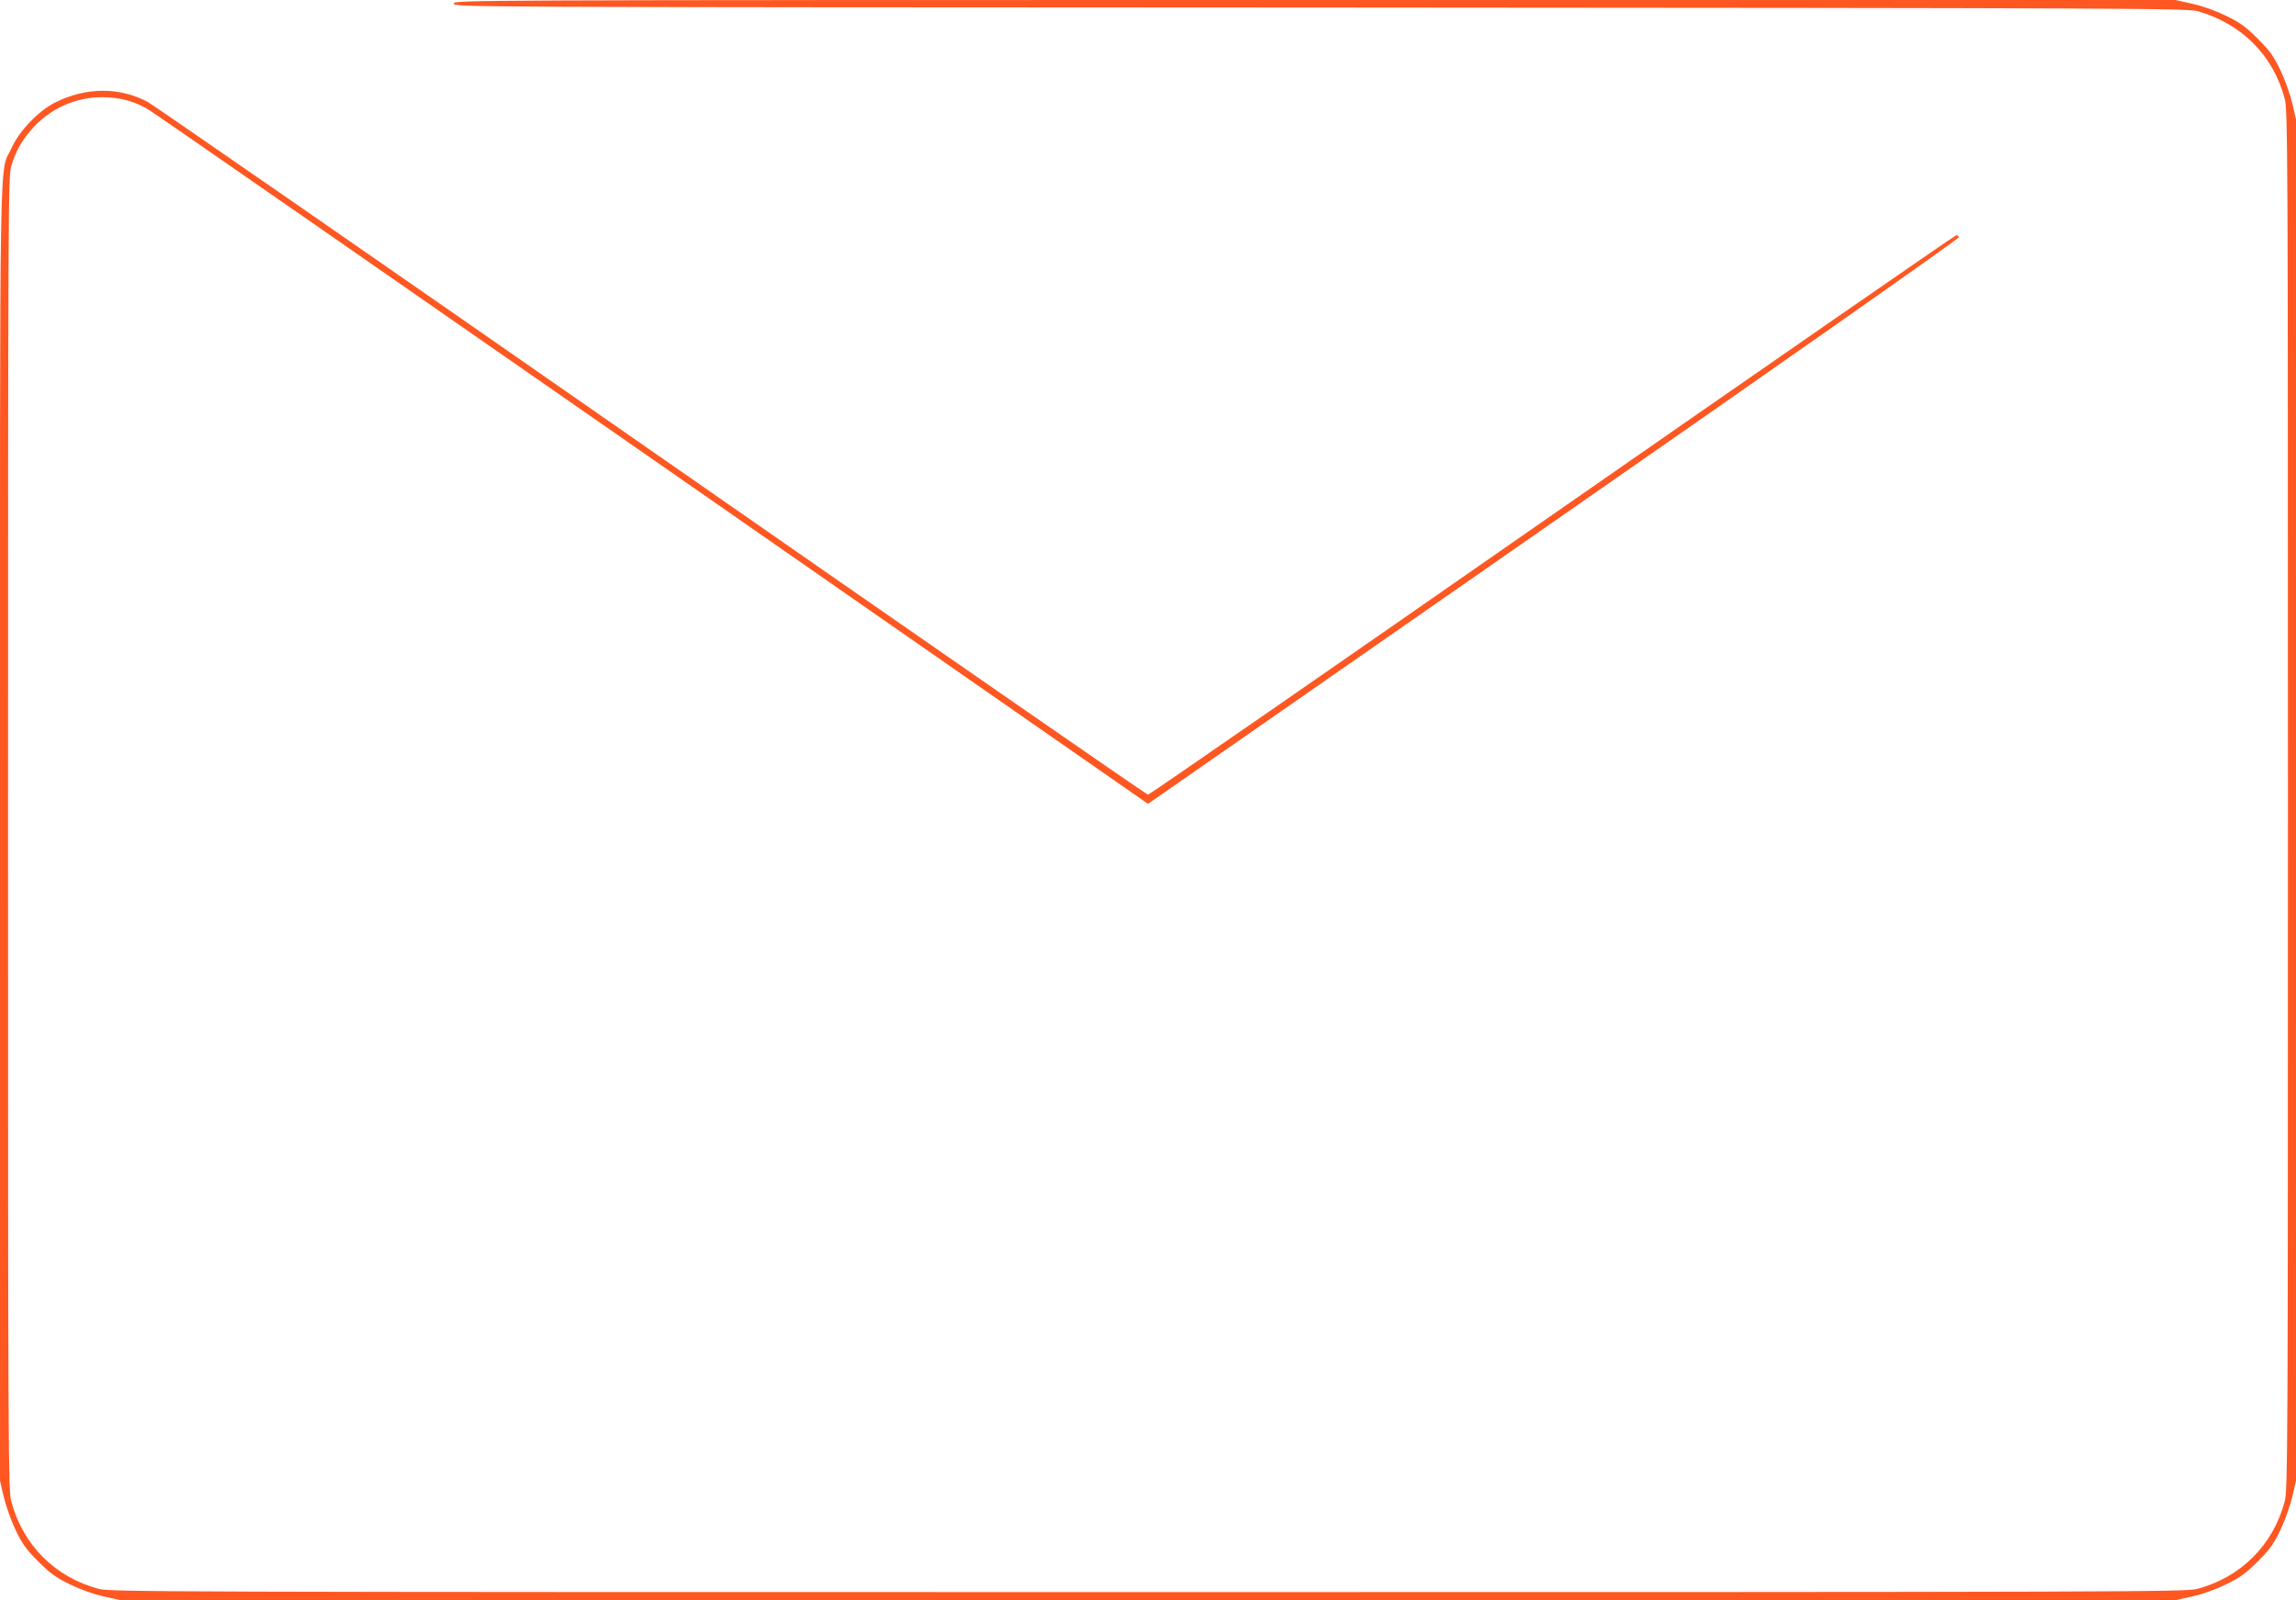 <?xml version="1.0" standalone="no"?>
<!DOCTYPE svg PUBLIC "-//W3C//DTD SVG 20010904//EN"
 "http://www.w3.org/TR/2001/REC-SVG-20010904/DTD/svg10.dtd">
<svg version="1.0" xmlns="http://www.w3.org/2000/svg"
 width="1280pt" height="892pt" viewBox="0 0 1280 892"
 preserveAspectRatio="xMidYMid meet">
<g transform="translate(0,892) scale(0.1,-0.1)"
fill="#ff5722" stroke="none">
<path d="M2530 8900 c0 -20 15 -20 4833 -22 4578 -3 4835 -4 4892 -21 245 -72
417 -245 482 -487 17 -61 18 -275 18 -3910 0 -3635 -1 -3849 -18 -3910 -66
-244 -243 -421 -487 -487 -62 -17 -365 -18 -5850 -18 -5485 0 -5788 1 -5850
18 -244 66 -421 243 -487 487 -17 61 -18 267 -18 3725 0 3524 1 3662 18 3720
29 92 62 149 128 220 106 113 260 173 414 162 88 -6 155 -27 226 -70 32 -19
1297 -897 2813 -1951 l2756 -1917 2260 1572 c1245 865 2260 1578 2260 1586 0
8 -7 13 -15 11 -9 -2 -1023 -704 -2254 -1560 -1231 -857 -2244 -1558 -2251
-1558 -7 0 -1253 863 -2768 1917 -1516 1055 -2779 1929 -2807 1944 -158 85
-346 84 -519 -3 -91 -46 -198 -157 -240 -250 -72 -157 -66 179 -66 -3827 l0
-3606 21 -90 c12 -49 41 -132 66 -184 38 -79 59 -108 127 -176 66 -66 98 -89
176 -127 57 -28 132 -55 188 -67 l94 -21 5728 0 5728 0 94 21 c56 12 131 39
188 67 78 38 110 61 176 127 68 68 89 97 127 176 25 52 54 135 66 184 l21 90
0 3795 0 3795 -21 90 c-12 50 -41 132 -66 184 -38 79 -59 108 -127 176 -66 66
-98 89 -176 127 -57 28 -132 55 -188 67 l-94 21 -4799 0 c-4785 0 -4799 0
-4799 -20z"/>
</g>
</svg>
